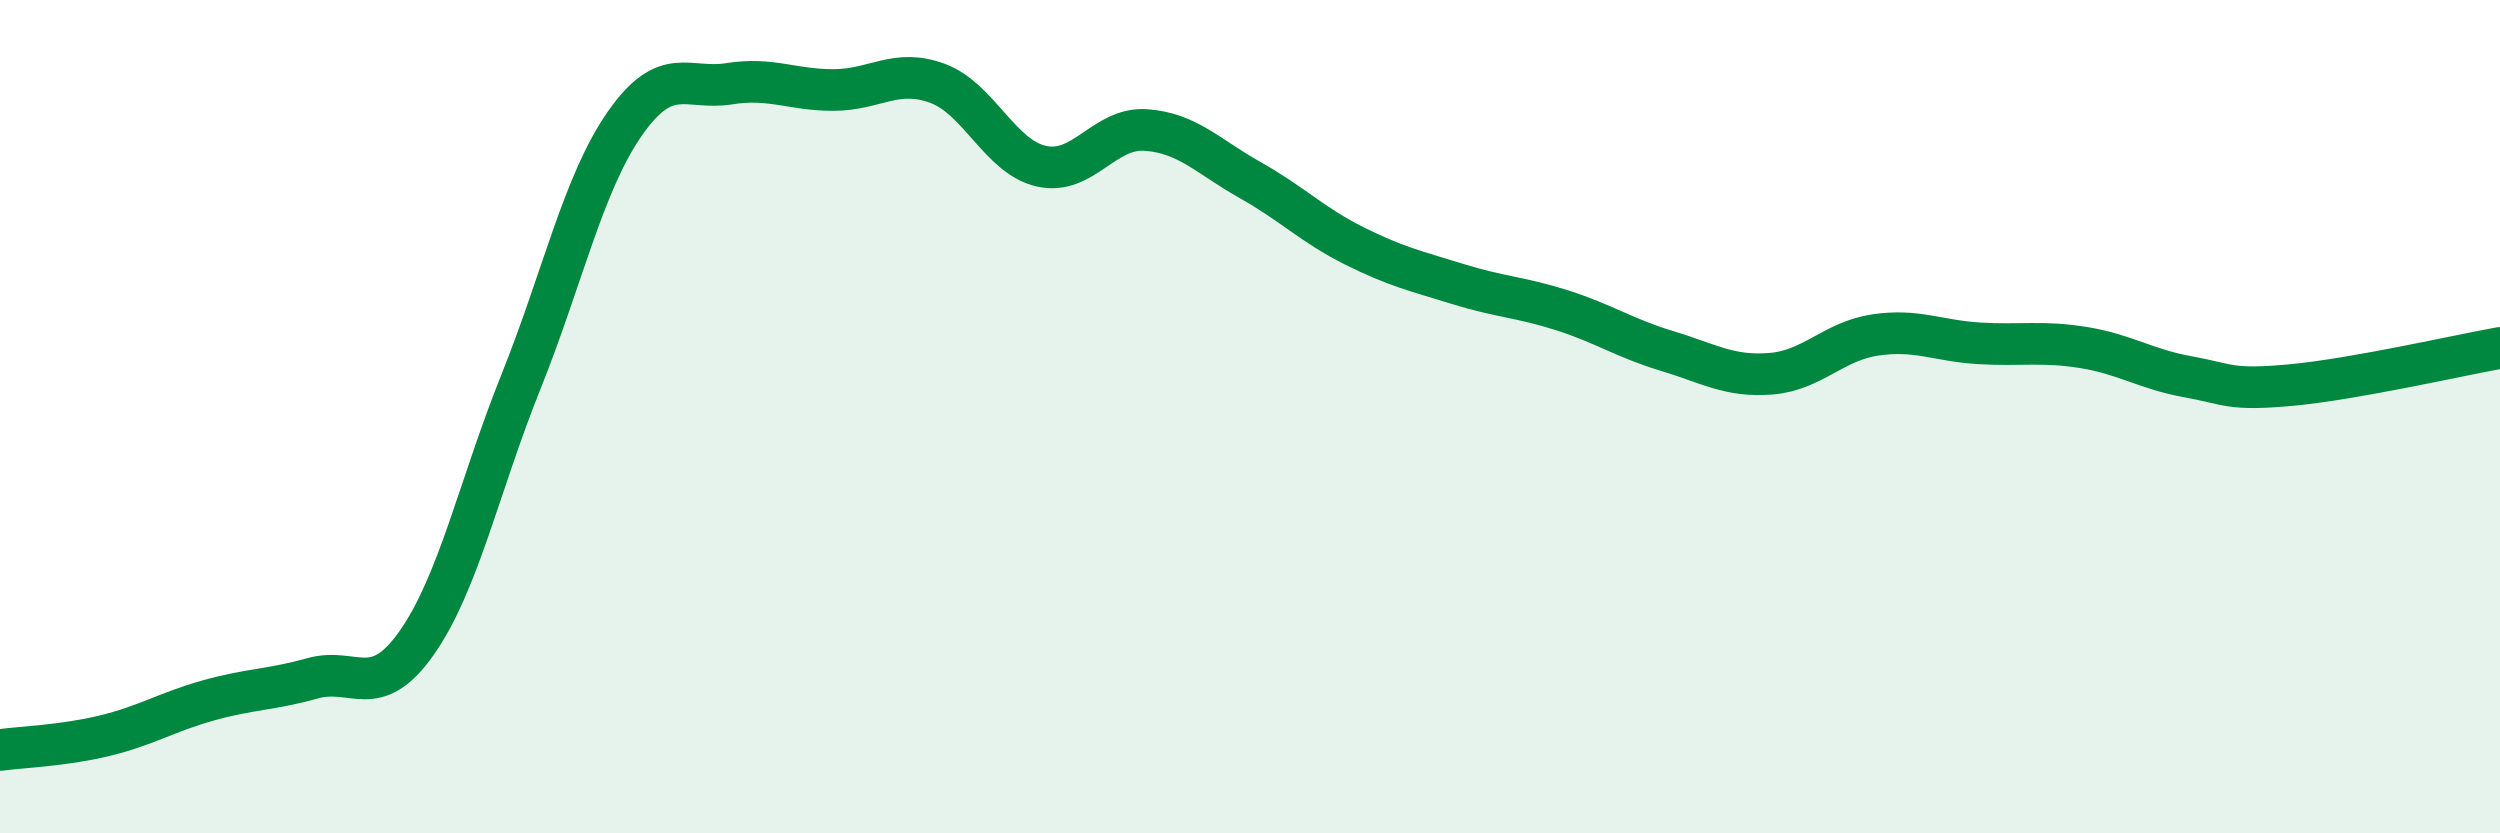 
    <svg width="60" height="20" viewBox="0 0 60 20" xmlns="http://www.w3.org/2000/svg">
      <path
        d="M 0,18 C 0.5,17.93 1.5,17.9 2.5,17.66 C 3.5,17.42 4,17.09 5,16.81 C 6,16.53 6.5,16.56 7.5,16.28 C 8.5,16 9,16.85 10,15.43 C 11,14.01 11.5,11.66 12.5,9.17 C 13.5,6.68 14,4.39 15,2.96 C 16,1.53 16.5,2.17 17.5,2.01 C 18.5,1.85 19,2.16 20,2.16 C 21,2.16 21.5,1.63 22.5,2 C 23.5,2.37 24,3.77 25,3.99 C 26,4.21 26.5,3.05 27.5,3.12 C 28.5,3.19 29,3.76 30,4.32 C 31,4.88 31.5,5.4 32.5,5.9 C 33.5,6.4 34,6.51 35,6.82 C 36,7.13 36.5,7.13 37.5,7.45 C 38.5,7.77 39,8.12 40,8.42 C 41,8.72 41.5,9.05 42.5,8.97 C 43.5,8.89 44,8.19 45,8.04 C 46,7.89 46.5,8.18 47.5,8.24 C 48.5,8.3 49,8.18 50,8.34 C 51,8.5 51.5,8.86 52.5,9.04 C 53.5,9.22 53.5,9.38 55,9.24 C 56.5,9.1 59,8.53 60,8.35L60 20L0 20Z"
        fill="#008740"
        opacity="0.1"
        stroke-linecap="round"
        stroke-linejoin="round"
      />
      <path
        d="M 0,18 C 0.5,17.93 1.5,17.9 2.5,17.66 C 3.5,17.42 4,17.09 5,16.81 C 6,16.53 6.5,16.56 7.5,16.28 C 8.5,16 9,16.85 10,15.43 C 11,14.01 11.5,11.66 12.5,9.17 C 13.5,6.68 14,4.39 15,2.96 C 16,1.53 16.5,2.17 17.5,2.01 C 18.5,1.85 19,2.16 20,2.16 C 21,2.16 21.5,1.63 22.5,2 C 23.5,2.37 24,3.77 25,3.99 C 26,4.21 26.5,3.05 27.5,3.12 C 28.5,3.19 29,3.76 30,4.32 C 31,4.88 31.5,5.4 32.5,5.9 C 33.5,6.4 34,6.51 35,6.82 C 36,7.13 36.5,7.13 37.5,7.45 C 38.5,7.77 39,8.12 40,8.42 C 41,8.72 41.5,9.05 42.5,8.97 C 43.5,8.89 44,8.19 45,8.04 C 46,7.89 46.5,8.18 47.5,8.24 C 48.5,8.3 49,8.18 50,8.34 C 51,8.5 51.5,8.86 52.5,9.04 C 53.5,9.22 53.5,9.38 55,9.24 C 56.5,9.1 59,8.53 60,8.35"
        stroke="#008740"
        stroke-width="1"
        fill="none"
        stroke-linecap="round"
        stroke-linejoin="round"
      />
    </svg>
  